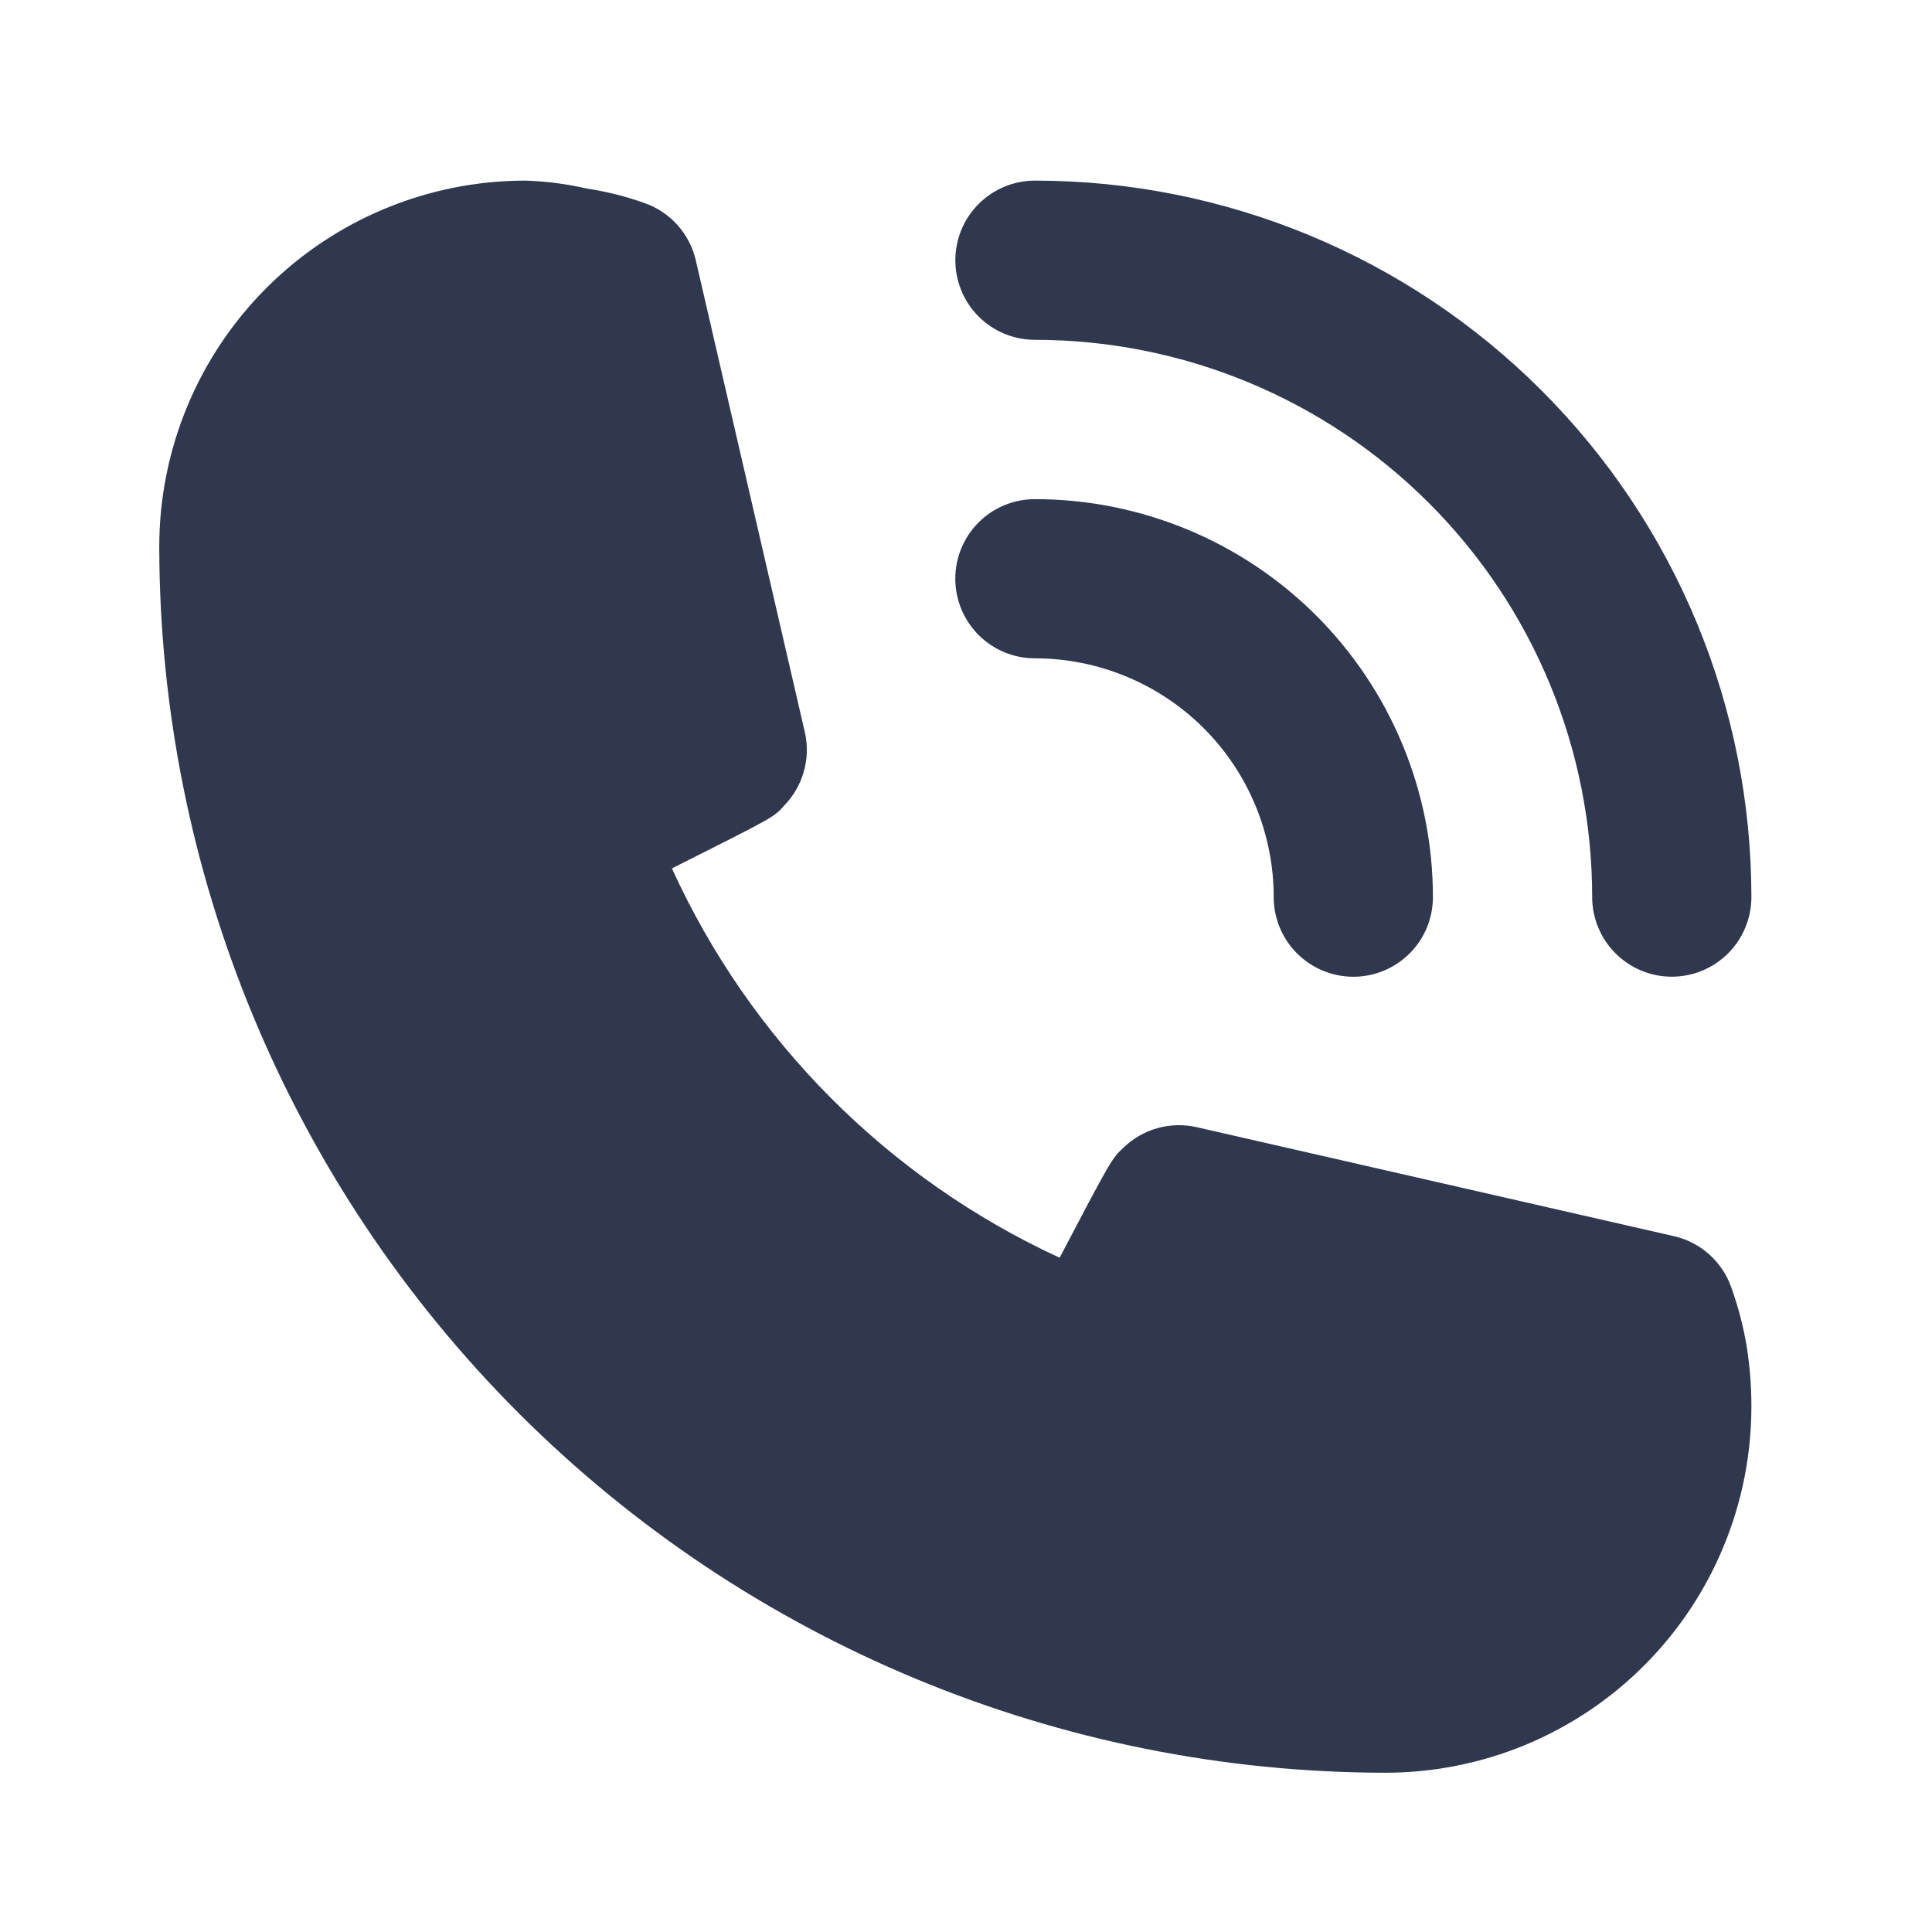 <?xml version="1.0" encoding="UTF-8"?> <svg xmlns="http://www.w3.org/2000/svg" width="37" height="37" viewBox="0 0 37 37" fill="none"> <path d="M19.82 12.608C21.032 12.608 22.196 13.09 23.054 13.947C23.911 14.805 24.393 15.968 24.393 17.181C24.393 17.586 24.554 17.974 24.84 18.259C25.126 18.545 25.514 18.706 25.918 18.706C26.322 18.706 26.71 18.545 26.996 18.259C27.282 17.974 27.442 17.586 27.442 17.181C27.442 15.16 26.639 13.221 25.21 11.791C23.78 10.362 21.841 9.559 19.82 9.559C19.415 9.559 19.027 9.719 18.741 10.005C18.456 10.291 18.295 10.679 18.295 11.083C18.295 11.488 18.456 11.875 18.741 12.161C19.027 12.447 19.415 12.608 19.82 12.608Z" fill="#303850"></path> <path d="M19.82 6.508C22.651 6.508 25.365 7.633 27.366 9.634C29.368 11.635 30.492 14.35 30.492 17.18C30.492 17.584 30.653 17.972 30.939 18.258C31.225 18.544 31.612 18.705 32.017 18.705C32.421 18.705 32.809 18.544 33.095 18.258C33.381 17.972 33.541 17.584 33.541 17.18C33.541 13.541 32.096 10.051 29.522 7.478C26.949 4.905 23.459 3.459 19.82 3.459C19.416 3.459 19.028 3.62 18.742 3.906C18.456 4.191 18.296 4.579 18.296 4.984C18.296 5.388 18.456 5.776 18.742 6.062C19.028 6.348 19.416 6.508 19.82 6.508ZM33.16 24.666C33.076 24.421 32.931 24.202 32.739 24.028C32.547 23.855 32.315 23.733 32.062 23.675L22.915 21.586C22.667 21.53 22.408 21.537 22.163 21.606C21.918 21.675 21.695 21.805 21.512 21.983C21.299 22.181 21.284 22.196 20.293 24.087C17.005 22.571 14.37 19.926 12.868 16.631C14.804 15.656 14.819 15.656 15.018 15.427C15.196 15.245 15.325 15.021 15.394 14.776C15.464 14.531 15.47 14.273 15.414 14.024L13.325 4.984C13.267 4.732 13.145 4.499 12.972 4.307C12.799 4.114 12.579 3.97 12.335 3.886C11.978 3.759 11.611 3.667 11.237 3.611C10.851 3.522 10.458 3.471 10.063 3.459C8.203 3.459 6.419 4.198 5.104 5.513C3.789 6.828 3.05 8.612 3.05 10.472C3.058 16.696 5.534 22.664 9.935 27.065C14.337 31.466 20.304 33.942 26.528 33.95C27.449 33.95 28.361 33.769 29.212 33.417C30.063 33.064 30.836 32.548 31.487 31.896C32.138 31.245 32.655 30.472 33.007 29.621C33.36 28.77 33.541 27.858 33.541 26.937C33.542 26.549 33.511 26.162 33.45 25.779C33.386 25.4 33.289 25.028 33.16 24.666Z" fill="#303850"></path> </svg> 